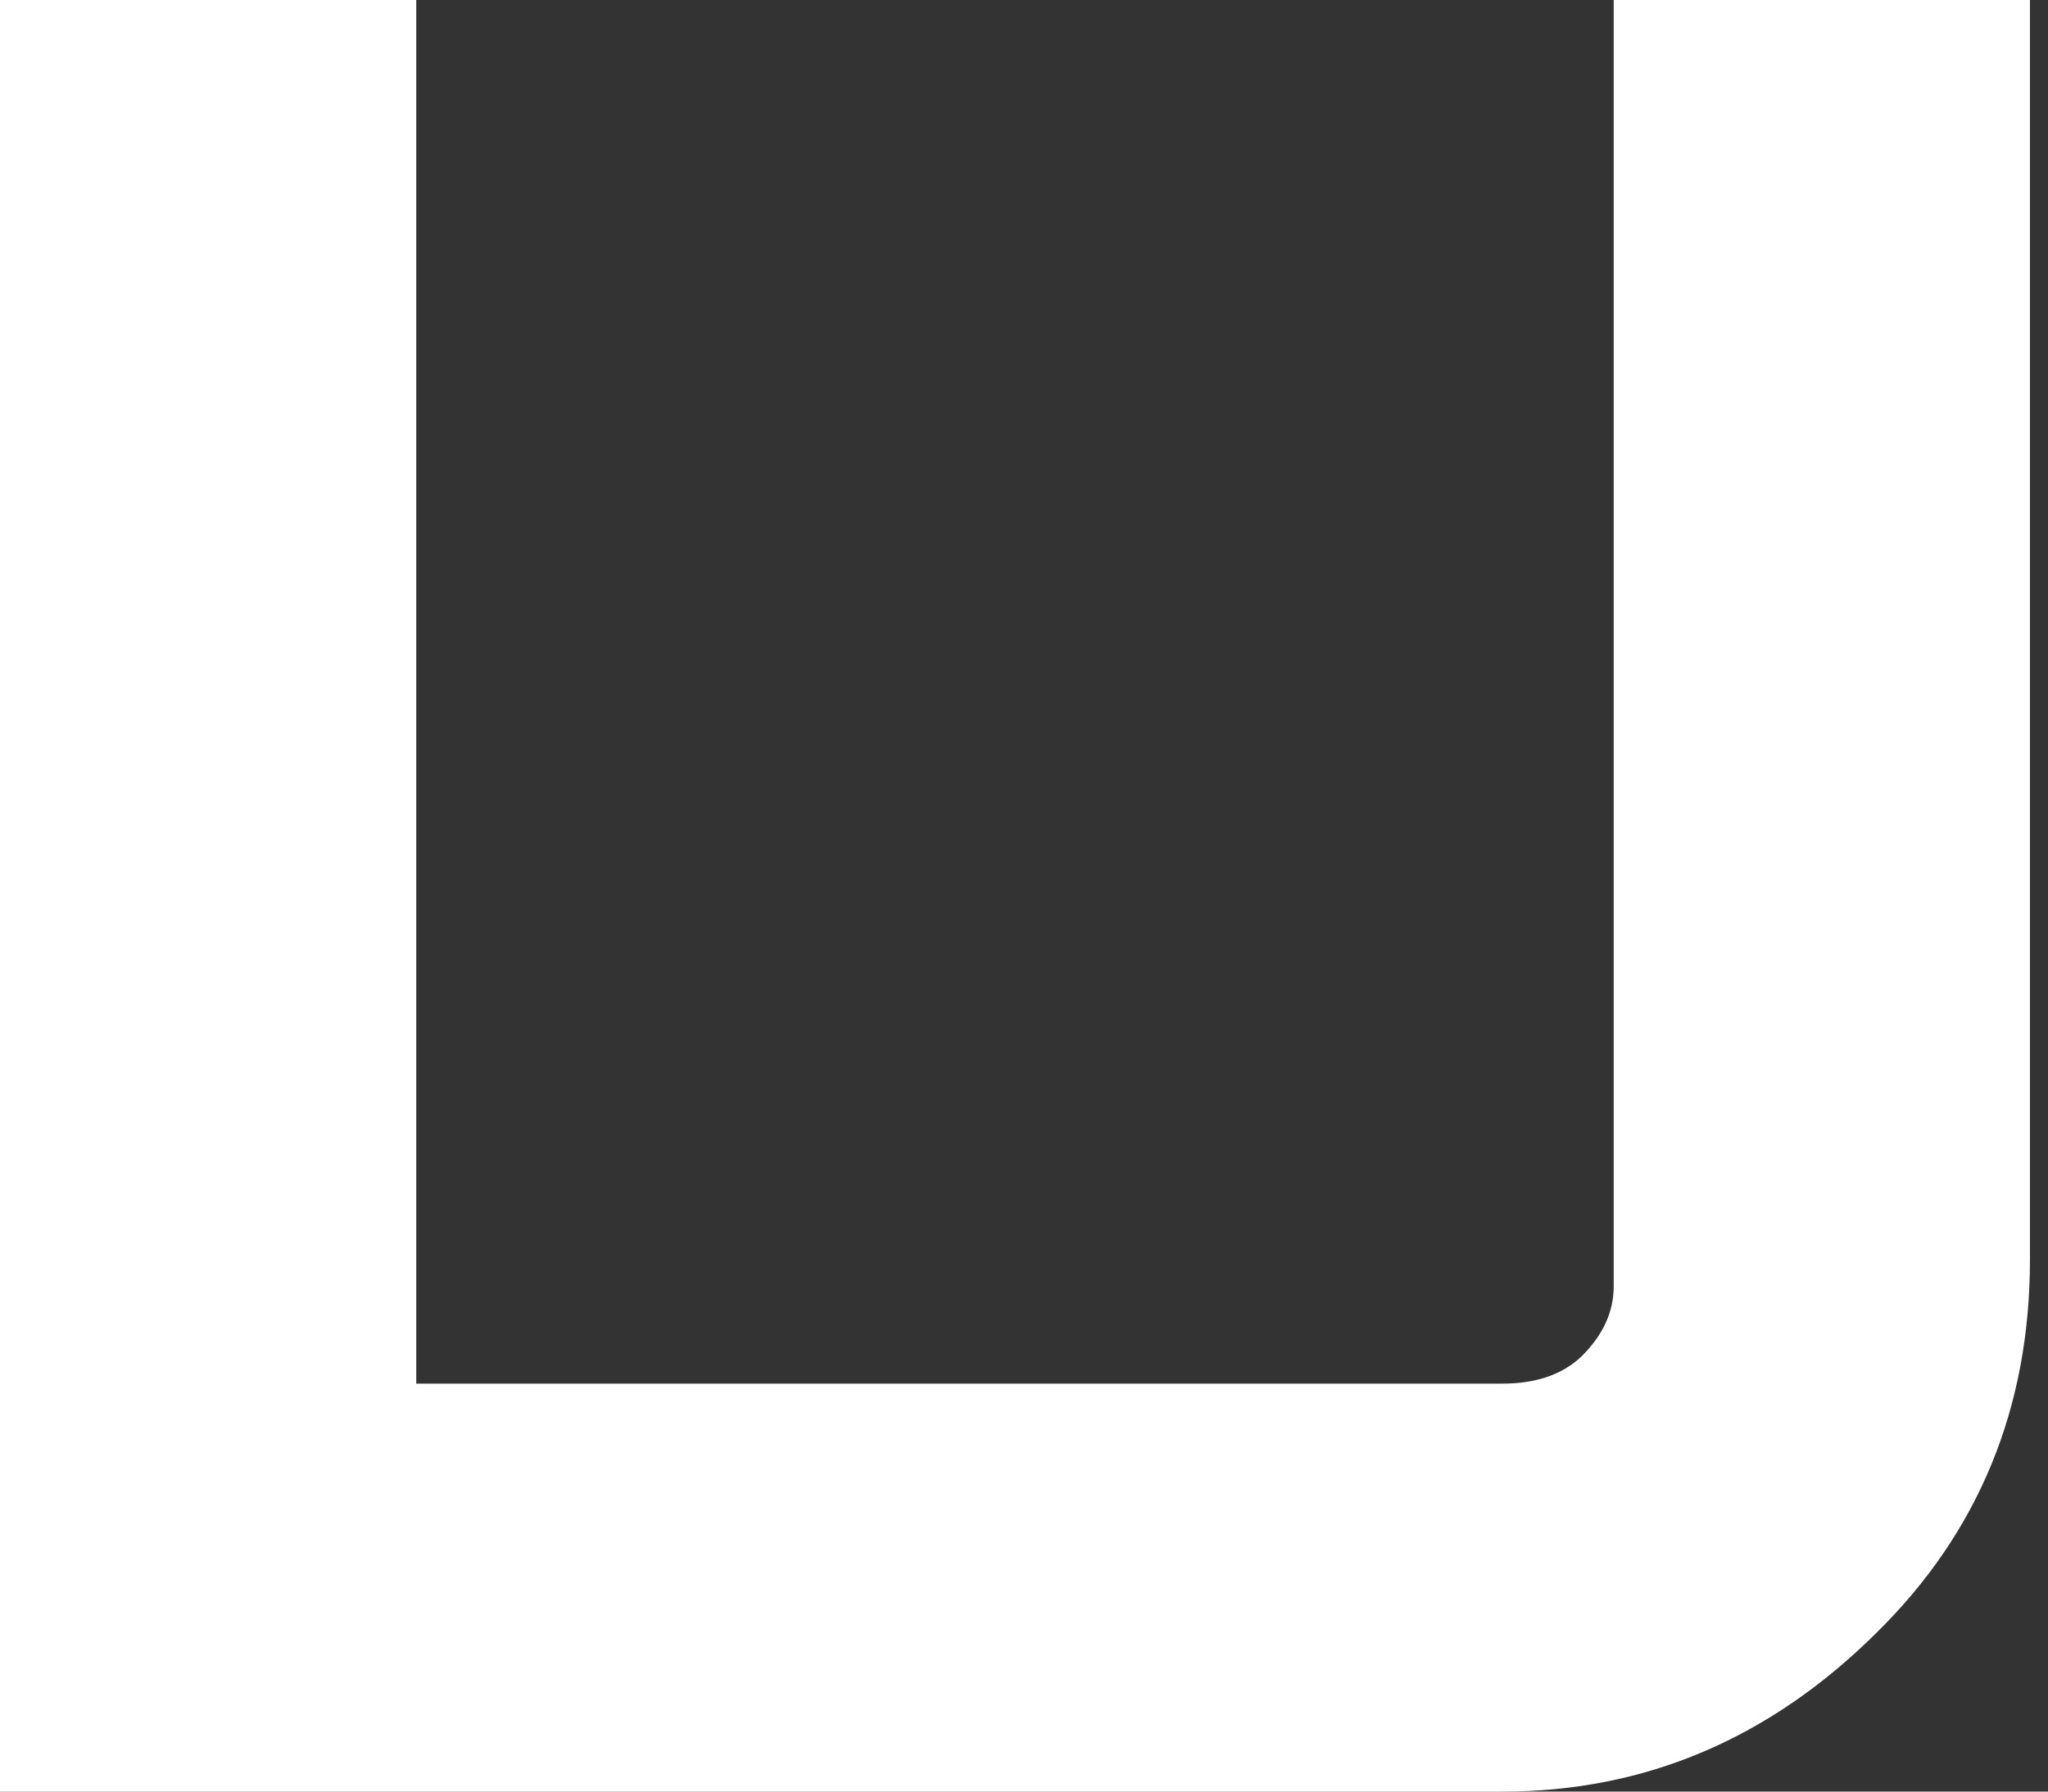 <?xml version="1.0" encoding="utf-8"?>
<svg xmlns="http://www.w3.org/2000/svg" fill="none" height="100%" overflow="visible" preserveAspectRatio="none" style="display: block;" viewBox="0 0 16 14" width="100%">
<rect x="0" y="0" width="16" height="14" fill="#333333" stroke="none"/>
<path d="M3.252 10.812H11.738C11.999 10.812 12.204 10.742 12.354 10.601C12.523 10.434 12.607 10.252 12.607 10.053V0H15.859V9.842C15.859 11.001 15.459 11.974 14.658 12.761C13.825 13.587 12.852 14 11.738 14H0V0H3.252V10.812Z" fill="white" id="Vector"/>
</svg>